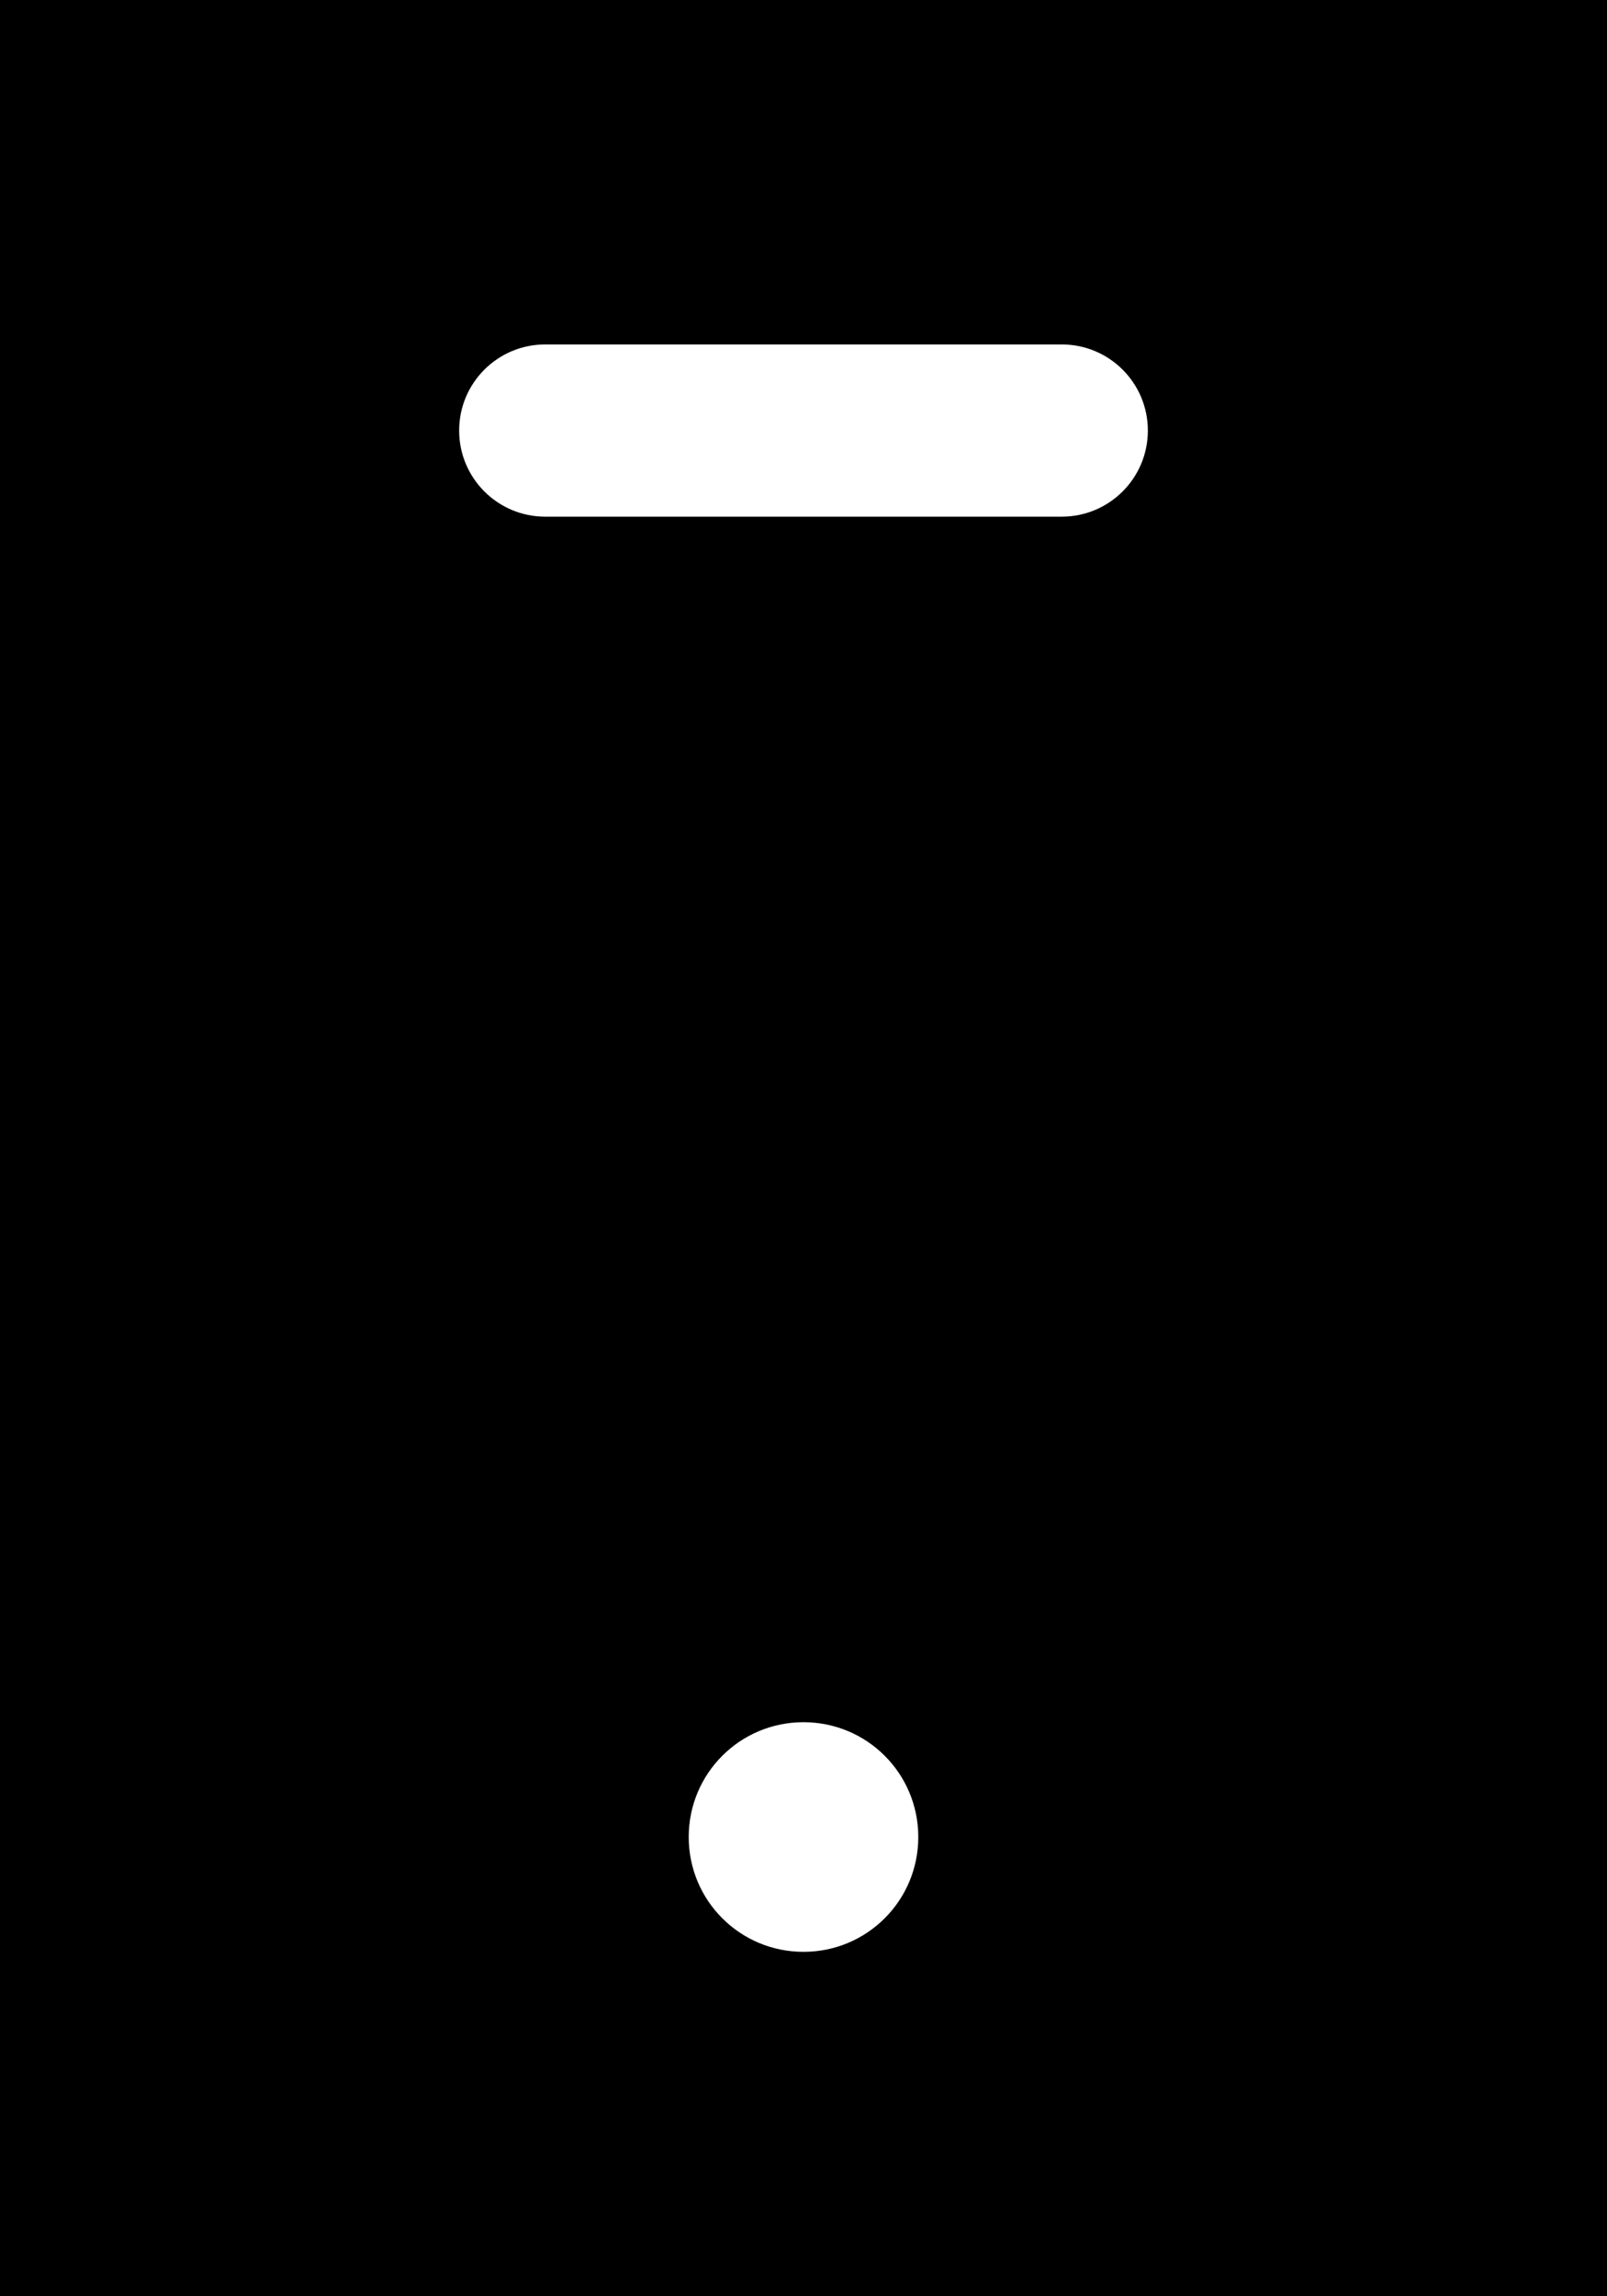 <svg xmlns="http://www.w3.org/2000/svg" viewBox="0 0 392 560"><!--! Font Awesome Pro 7.0.0 by @fontawesome - https://fontawesome.com License - https://fontawesome.com/license (Commercial License) Copyright 2025 Fonticons, Inc. --><path fill="currentColor" d="M0 0L392 0 392 560 0 560 0 0zM112 105c0 11.6 9.4 21 21 21l126 0c11.6 0 21-9.4 21-21s-9.4-21-21-21L133 84c-11.6 0-21 9.4-21 21zm84 371c15.5 0 28-12.5 28-28s-12.5-28-28-28-28 12.5-28 28 12.5 28 28 28z"/></svg>